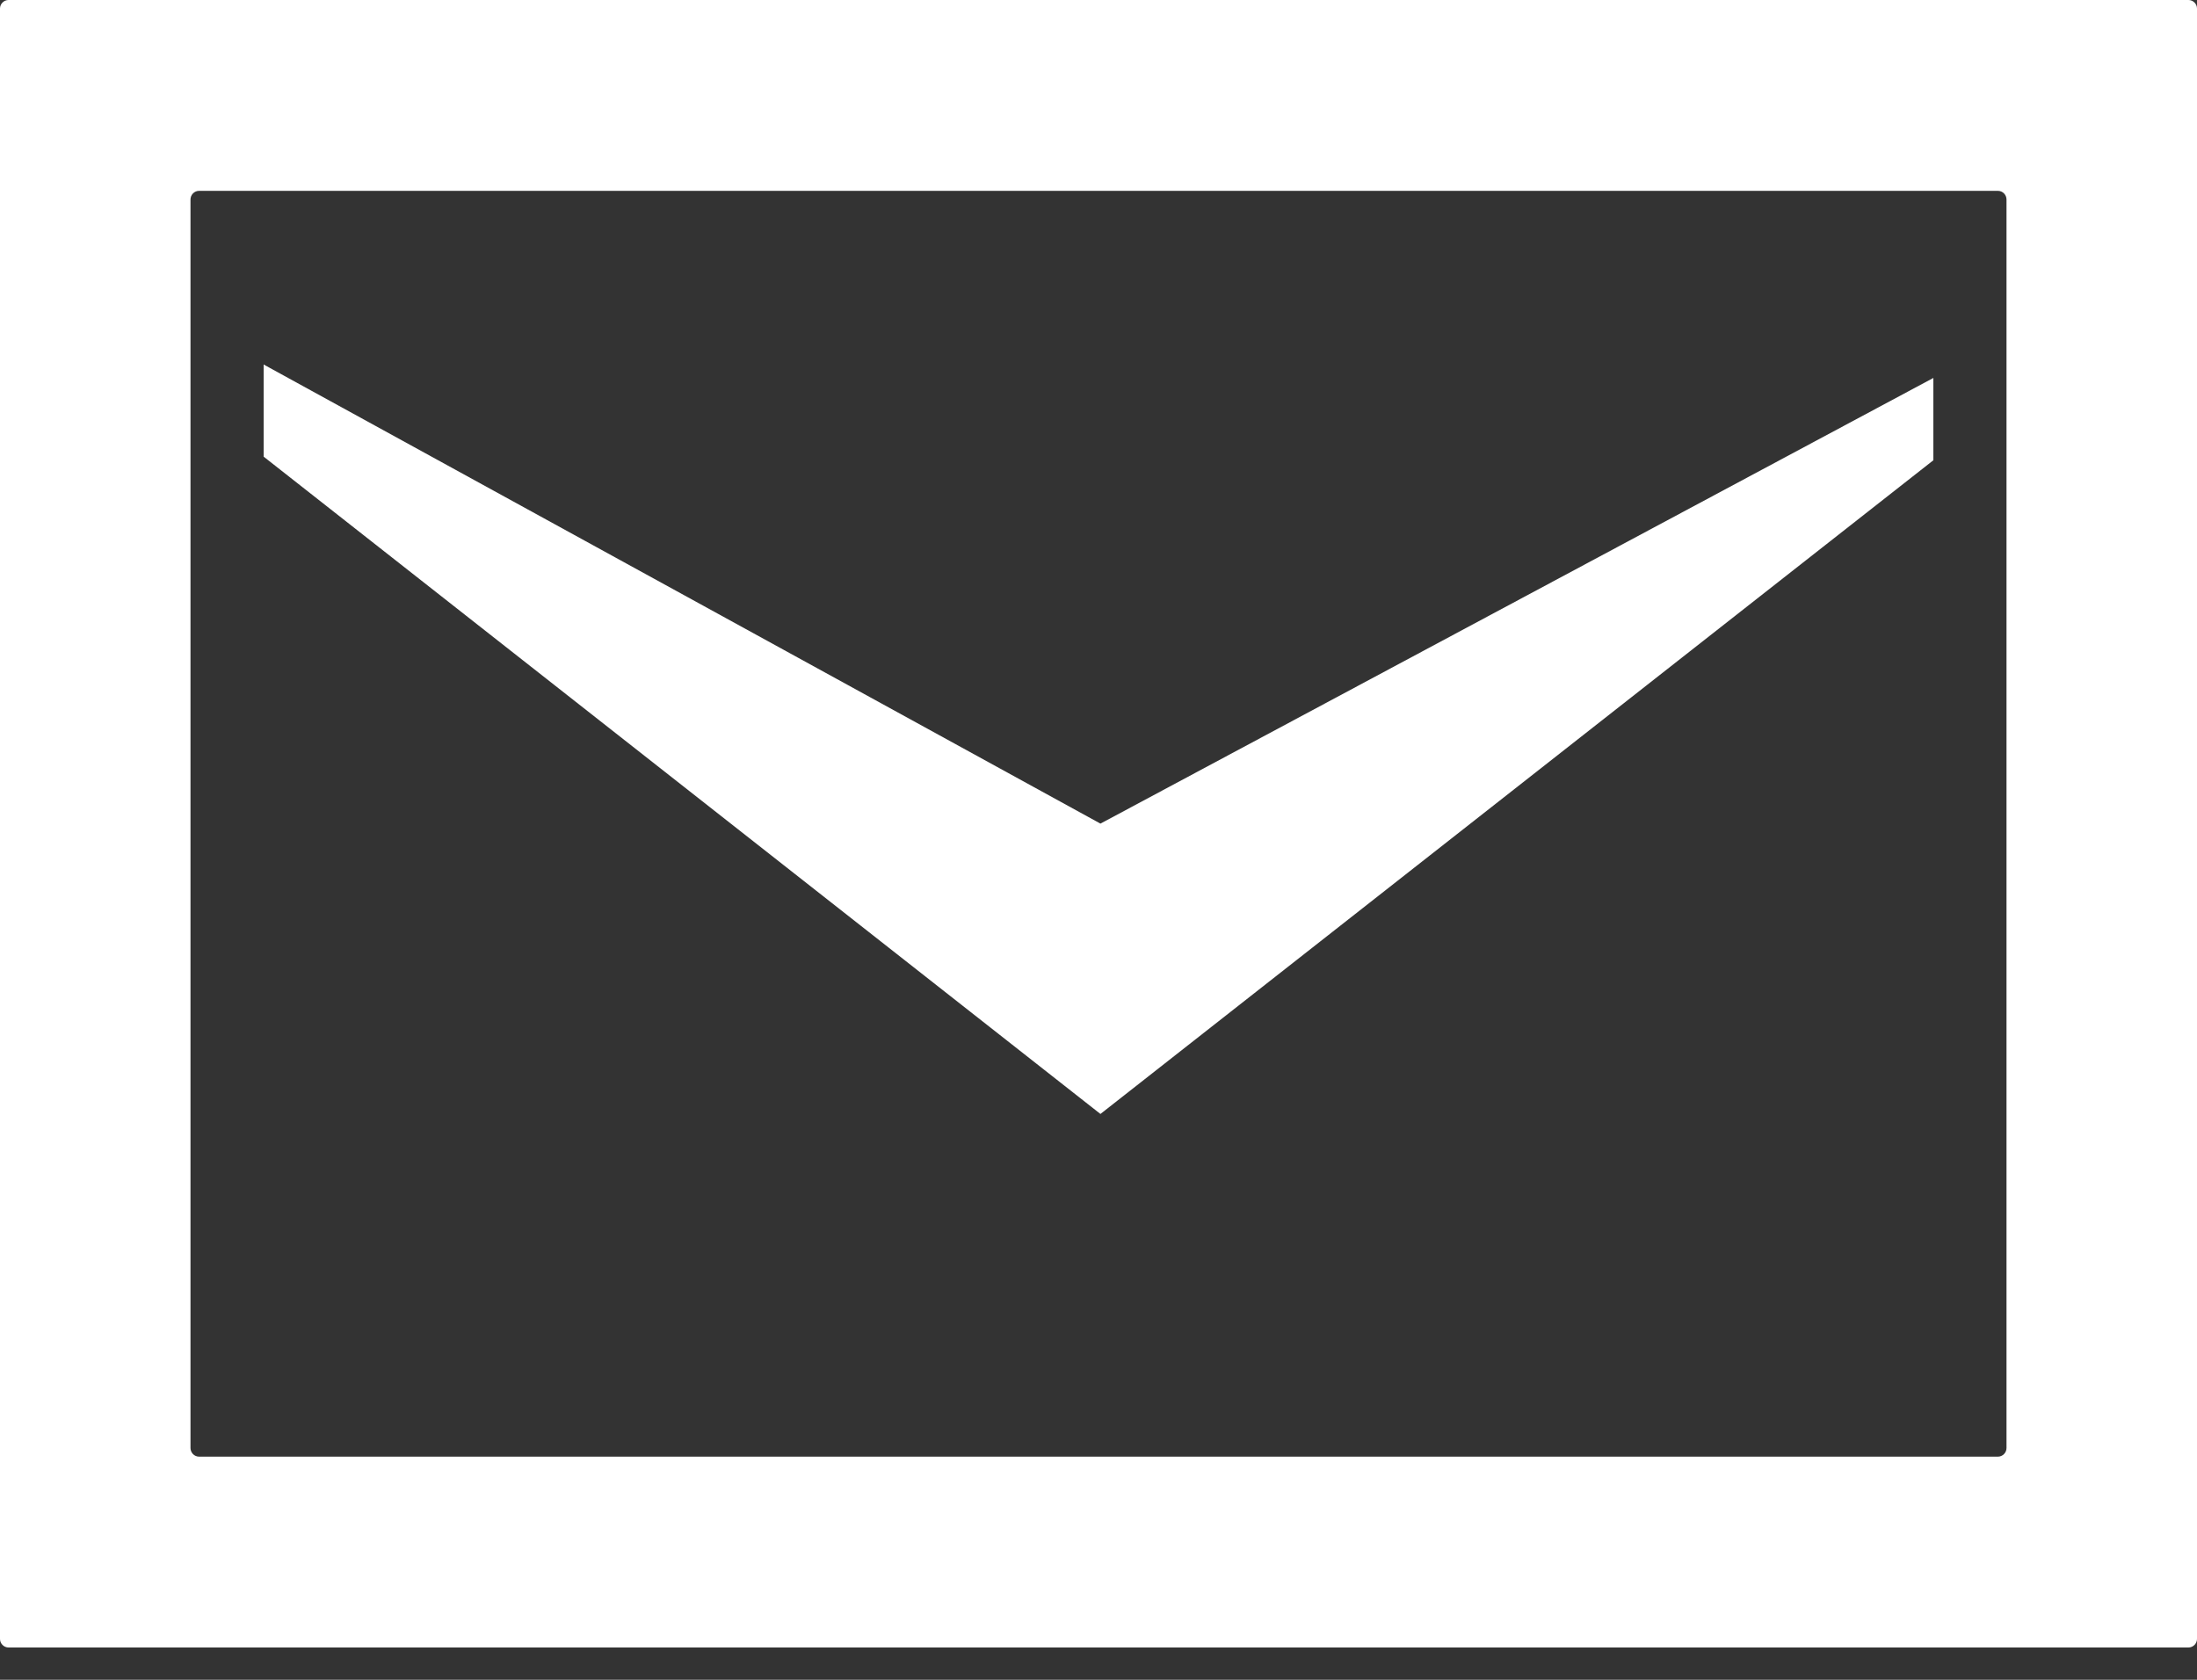<svg width="17" height="13" viewBox="0 0 17 13" fill="none" xmlns="http://www.w3.org/2000/svg">
<rect x="0" y="0" width="17" height="13" fill="#333333" stroke="none"/>
<path d="M14.96 2.925V3.562L8.515 8.621L2.04 3.534V2.821L8.515 6.374L14.96 2.925Z" fill="white"/>
<path d="M0.066 0C0.03 0 0 0.03 0 0.066V12.684C0 12.72 0.03 12.75 0.066 12.75H16.934C16.97 12.75 17 12.72 17 12.684V0.066C17 0.03 16.97 0 16.934 0H0.066ZM1.54 11.273C1.504 11.273 1.474 11.243 1.474 11.206V1.544C1.474 1.507 1.504 1.477 1.54 1.477H15.46C15.496 1.477 15.526 1.507 15.526 1.544V11.206C15.526 11.243 15.496 11.273 15.46 11.273H1.54V11.273Z" fill="white"/>
</svg>

